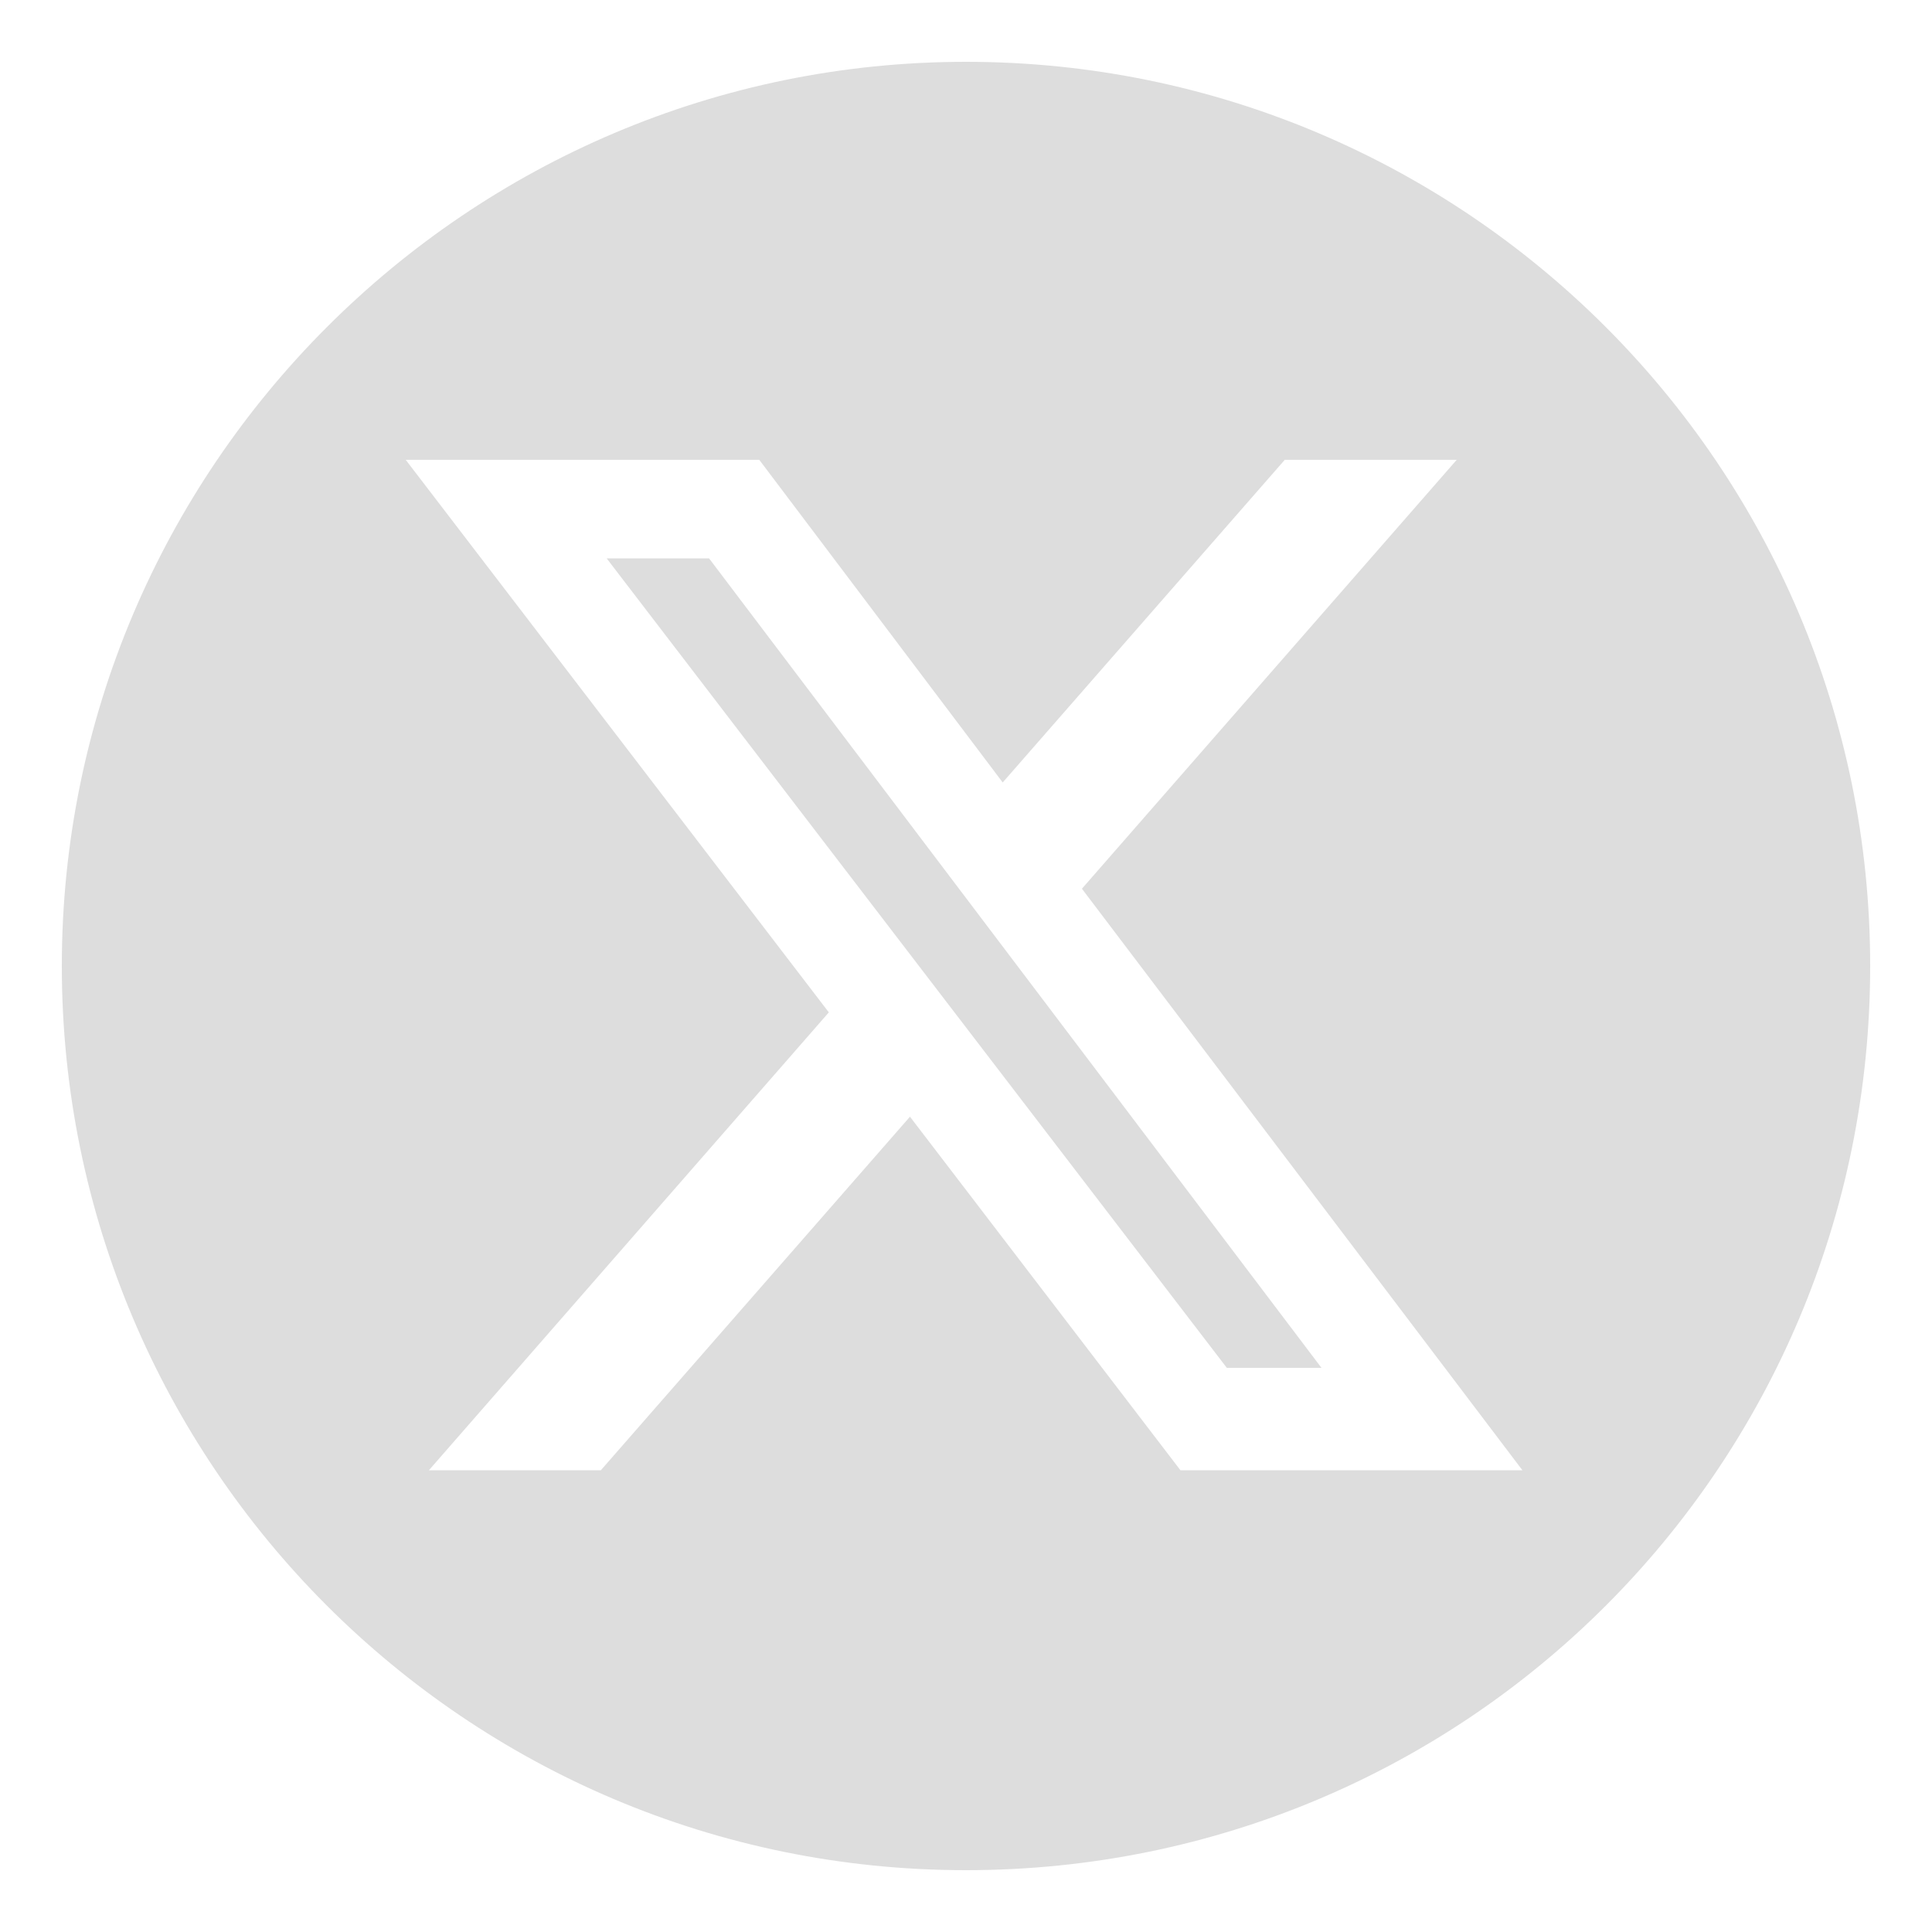 <?xml version="1.0" encoding="UTF-8"?>
<svg id="Layer_1" xmlns="http://www.w3.org/2000/svg" version="1.1" viewBox="0 0 100 100">
  <!-- Generator: Adobe Illustrator 29.1.0, SVG Export Plug-In . SVG Version: 2.1.0 Build 142)  -->
  <defs>
    <style>
      .st0 {
        fill: #ddd;
      }
    </style>
  </defs>
  <path class="st0" d="M50,3.2C24.2,3.2,3.2,24.2,3.2,50s20.9,46.8,46.8,46.8,46.8-20.9,46.8-46.8S75.8,3.2,50,3.2ZM61.1,76.1l-14-18.3-16,18.3h-8.9l20.7-23.7-21.9-28.6h18.3l12.6,16.7,14.6-16.7h8.9l-19.4,22.2,22.8,30.1h-17.9Z"/>
  <polygon class="st0" points="31.4 28.9 63.5 70.8 68.4 70.8 36.7 28.9 31.4 28.9"/>
</svg>